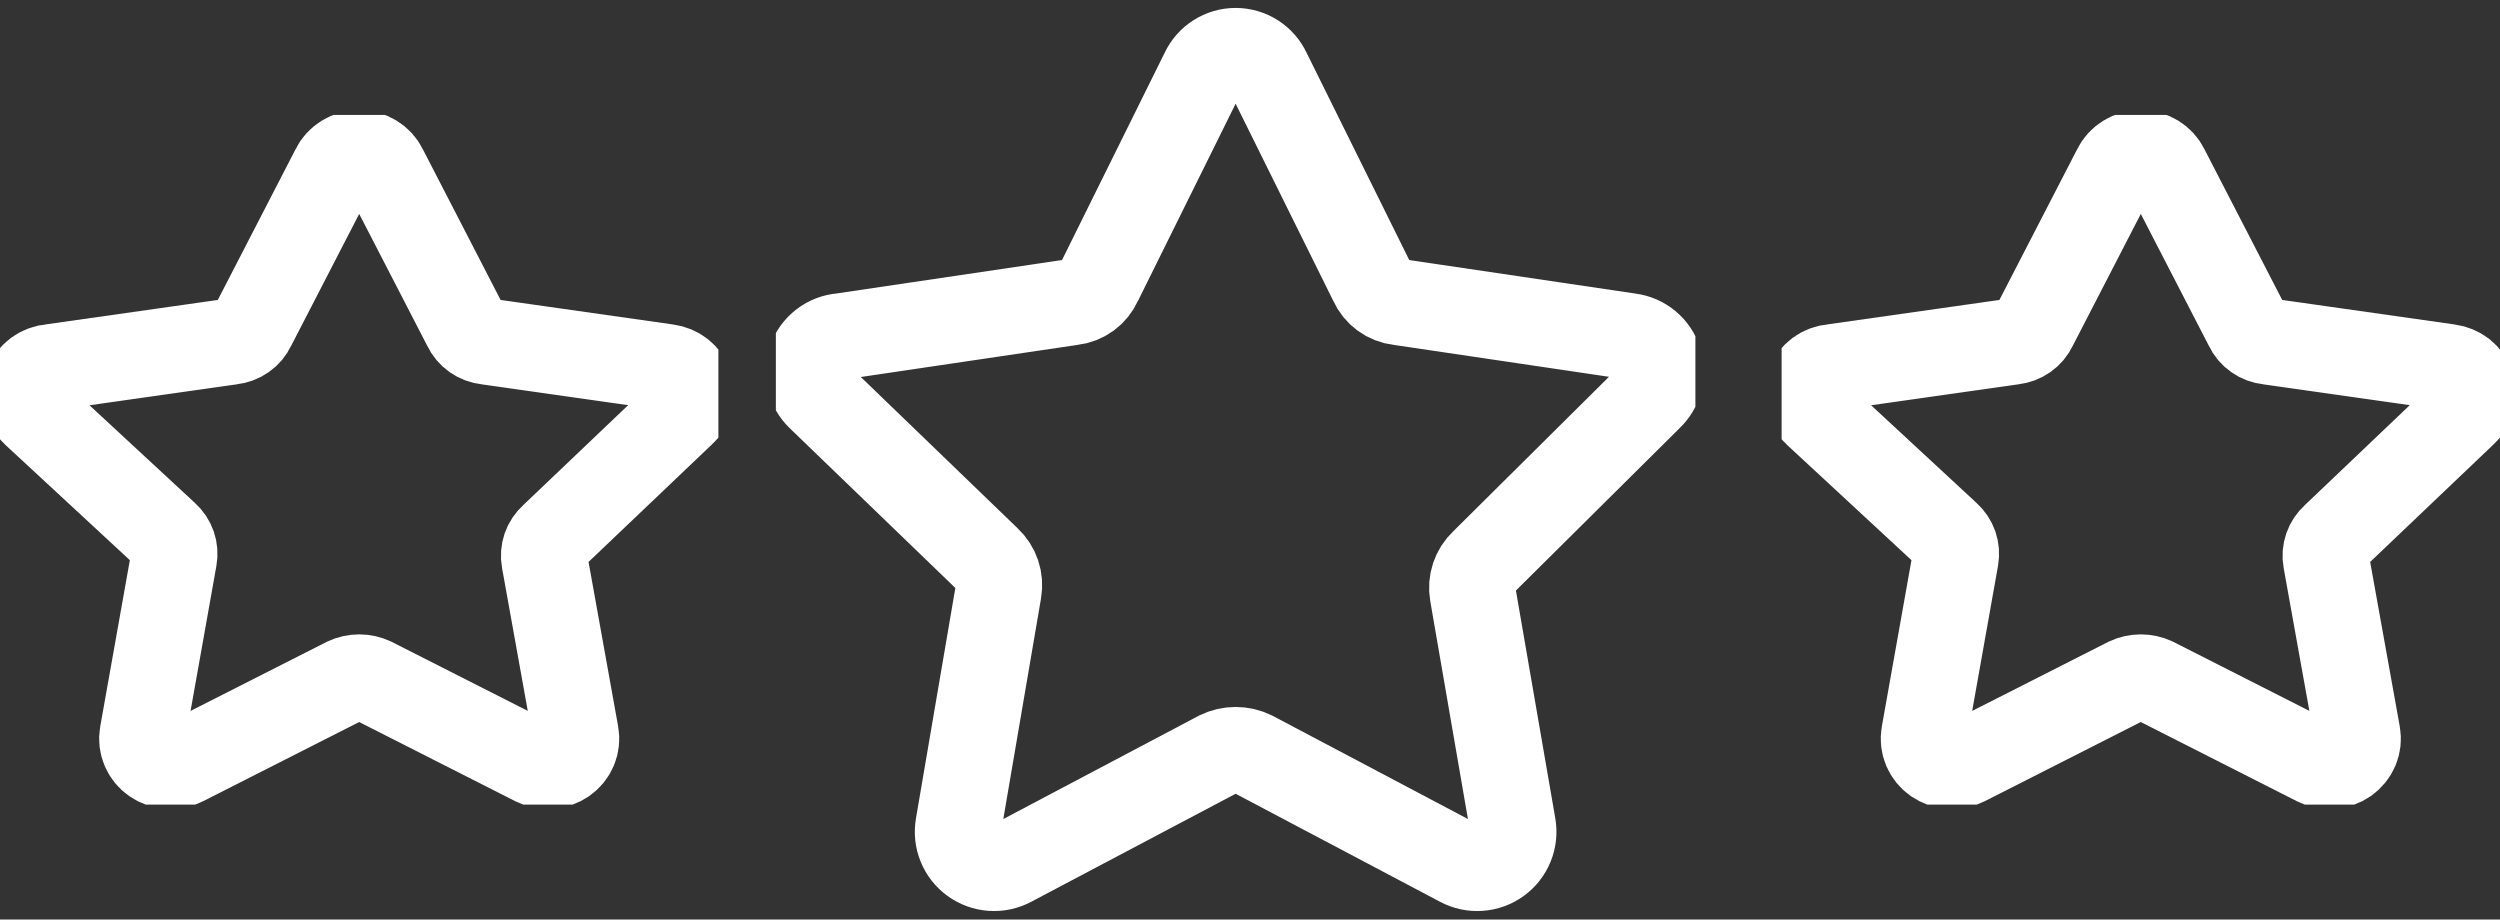 <svg width="87" height="32" viewBox="0 0 87 32" fill="none" xmlns="http://www.w3.org/2000/svg">
<rect x="0" y="0" width="87" height="32" fill="#333333" stroke="none"/>
<g clip-path="url(#clip0_395_2950)">
<path d="M44.12 2.491L47.754 9.829C47.837 10.015 47.967 10.176 48.131 10.296C48.296 10.417 48.489 10.492 48.691 10.514L56.714 11.703C56.947 11.733 57.166 11.828 57.346 11.978C57.526 12.127 57.66 12.325 57.732 12.548C57.803 12.771 57.81 13.01 57.752 13.237C57.693 13.463 57.571 13.669 57.4 13.829L51.617 19.566C51.47 19.704 51.359 19.876 51.295 20.068C51.231 20.259 51.216 20.464 51.251 20.663L52.646 28.732C52.686 28.963 52.661 29.202 52.572 29.42C52.484 29.638 52.336 29.827 52.145 29.965C51.955 30.103 51.729 30.185 51.494 30.201C51.26 30.218 51.025 30.168 50.817 30.057L43.594 26.24C43.409 26.149 43.206 26.102 43 26.102C42.794 26.102 42.591 26.149 42.406 26.24L35.183 30.057C34.975 30.168 34.74 30.218 34.506 30.201C34.271 30.185 34.045 30.103 33.855 29.965C33.664 29.827 33.516 29.638 33.428 29.42C33.339 29.202 33.314 28.963 33.354 28.732L34.749 20.572C34.784 20.373 34.769 20.168 34.705 19.976C34.641 19.785 34.531 19.612 34.383 19.474L28.531 13.829C28.358 13.664 28.237 13.453 28.181 13.221C28.125 12.989 28.138 12.746 28.218 12.521C28.298 12.296 28.441 12.099 28.631 11.954C28.82 11.808 29.048 11.721 29.286 11.703L37.309 10.514C37.511 10.492 37.704 10.417 37.869 10.296C38.033 10.176 38.163 10.015 38.246 9.829L41.88 2.491C41.979 2.278 42.137 2.097 42.336 1.97C42.534 1.843 42.764 1.776 43 1.776C43.236 1.776 43.466 1.843 43.664 1.97C43.863 2.097 44.021 2.278 44.12 2.491Z" stroke="white" stroke-width="3" stroke-linecap="round" stroke-linejoin="round"/>
</g>
<g clip-path="url(#clip1_395_2950)">
<path d="M75.375 5.869L78.214 11.371C78.279 11.511 78.38 11.632 78.509 11.722C78.637 11.813 78.788 11.869 78.947 11.886L85.214 12.777C85.396 12.8 85.567 12.871 85.708 12.983C85.848 13.096 85.953 13.244 86.009 13.411C86.065 13.578 86.071 13.757 86.025 13.927C85.979 14.098 85.884 14.252 85.75 14.371L81.232 18.674C81.117 18.778 81.03 18.907 80.981 19.051C80.931 19.195 80.919 19.348 80.947 19.497L82.036 25.549C82.067 25.723 82.047 25.901 81.978 26.065C81.909 26.228 81.793 26.37 81.645 26.474C81.496 26.577 81.32 26.639 81.136 26.651C80.953 26.663 80.769 26.626 80.607 26.543L74.964 23.68C74.82 23.612 74.661 23.576 74.5 23.576C74.339 23.576 74.18 23.612 74.036 23.68L68.393 26.543C68.231 26.626 68.047 26.663 67.864 26.651C67.68 26.639 67.504 26.577 67.355 26.474C67.207 26.37 67.091 26.228 67.022 26.065C66.953 25.901 66.933 25.723 66.964 25.549L68.054 19.429C68.081 19.279 68.07 19.126 68.02 18.982C67.97 18.839 67.883 18.709 67.768 18.606L63.197 14.371C63.061 14.248 62.966 14.09 62.923 13.916C62.879 13.742 62.889 13.559 62.952 13.39C63.014 13.222 63.126 13.074 63.274 12.965C63.422 12.856 63.6 12.791 63.786 12.777L70.054 11.886C70.212 11.869 70.363 11.813 70.491 11.722C70.62 11.632 70.721 11.511 70.786 11.371L73.625 5.869C73.702 5.708 73.826 5.573 73.981 5.478C74.136 5.382 74.316 5.332 74.5 5.332C74.684 5.332 74.864 5.382 75.019 5.478C75.174 5.573 75.298 5.708 75.375 5.869Z" stroke="white" stroke-width="3" stroke-linecap="round" stroke-linejoin="round"/>
</g>
<g clip-path="url(#clip2_395_2950)">
<path d="M13.375 5.869L16.214 11.371C16.279 11.511 16.381 11.632 16.509 11.722C16.637 11.813 16.788 11.869 16.947 11.886L23.214 12.777C23.396 12.8 23.567 12.871 23.708 12.983C23.848 13.096 23.953 13.244 24.009 13.411C24.065 13.578 24.071 13.757 24.025 13.927C23.979 14.098 23.884 14.252 23.75 14.371L19.232 18.674C19.117 18.778 19.03 18.907 18.98 19.051C18.931 19.195 18.919 19.348 18.947 19.497L20.036 25.549C20.067 25.723 20.047 25.901 19.978 26.065C19.909 26.228 19.794 26.37 19.645 26.474C19.496 26.577 19.32 26.639 19.136 26.651C18.953 26.663 18.77 26.626 18.607 26.543L12.964 23.68C12.82 23.612 12.661 23.576 12.5 23.576C12.339 23.576 12.18 23.612 12.036 23.68L6.393 26.543C6.231 26.626 6.047 26.663 5.864 26.651C5.68 26.639 5.504 26.577 5.355 26.474C5.207 26.37 5.091 26.228 5.022 26.065C4.953 25.901 4.933 25.723 4.964 25.549L6.054 19.429C6.081 19.279 6.07 19.126 6.02 18.982C5.97 18.839 5.883 18.709 5.768 18.606L1.196 14.371C1.061 14.248 0.966 14.09 0.923 13.916C0.879 13.742 0.889 13.559 0.952 13.39C1.014 13.222 1.126 13.074 1.274 12.965C1.422 12.856 1.6 12.791 1.786 12.777L8.054 11.886C8.212 11.869 8.363 11.813 8.491 11.722C8.62 11.632 8.721 11.511 8.786 11.371L11.625 5.869C11.702 5.708 11.826 5.573 11.981 5.478C12.136 5.382 12.316 5.332 12.5 5.332C12.684 5.332 12.864 5.382 13.019 5.478C13.174 5.573 13.298 5.708 13.375 5.869Z" stroke="white" stroke-width="3" stroke-linecap="round" stroke-linejoin="round"/>
</g>
<defs>
<clipPath id="clip0_395_2950">
<rect width="32" height="32" fill="white" transform="translate(27)"/>
</clipPath>
<clipPath id="clip1_395_2950">
<rect width="25" height="24" fill="white" transform="translate(62 4)"/>
</clipPath>
<clipPath id="clip2_395_2950">
<rect width="25" height="24" fill="white" transform="translate(0 4)"/>
</clipPath>
</defs>
</svg>

